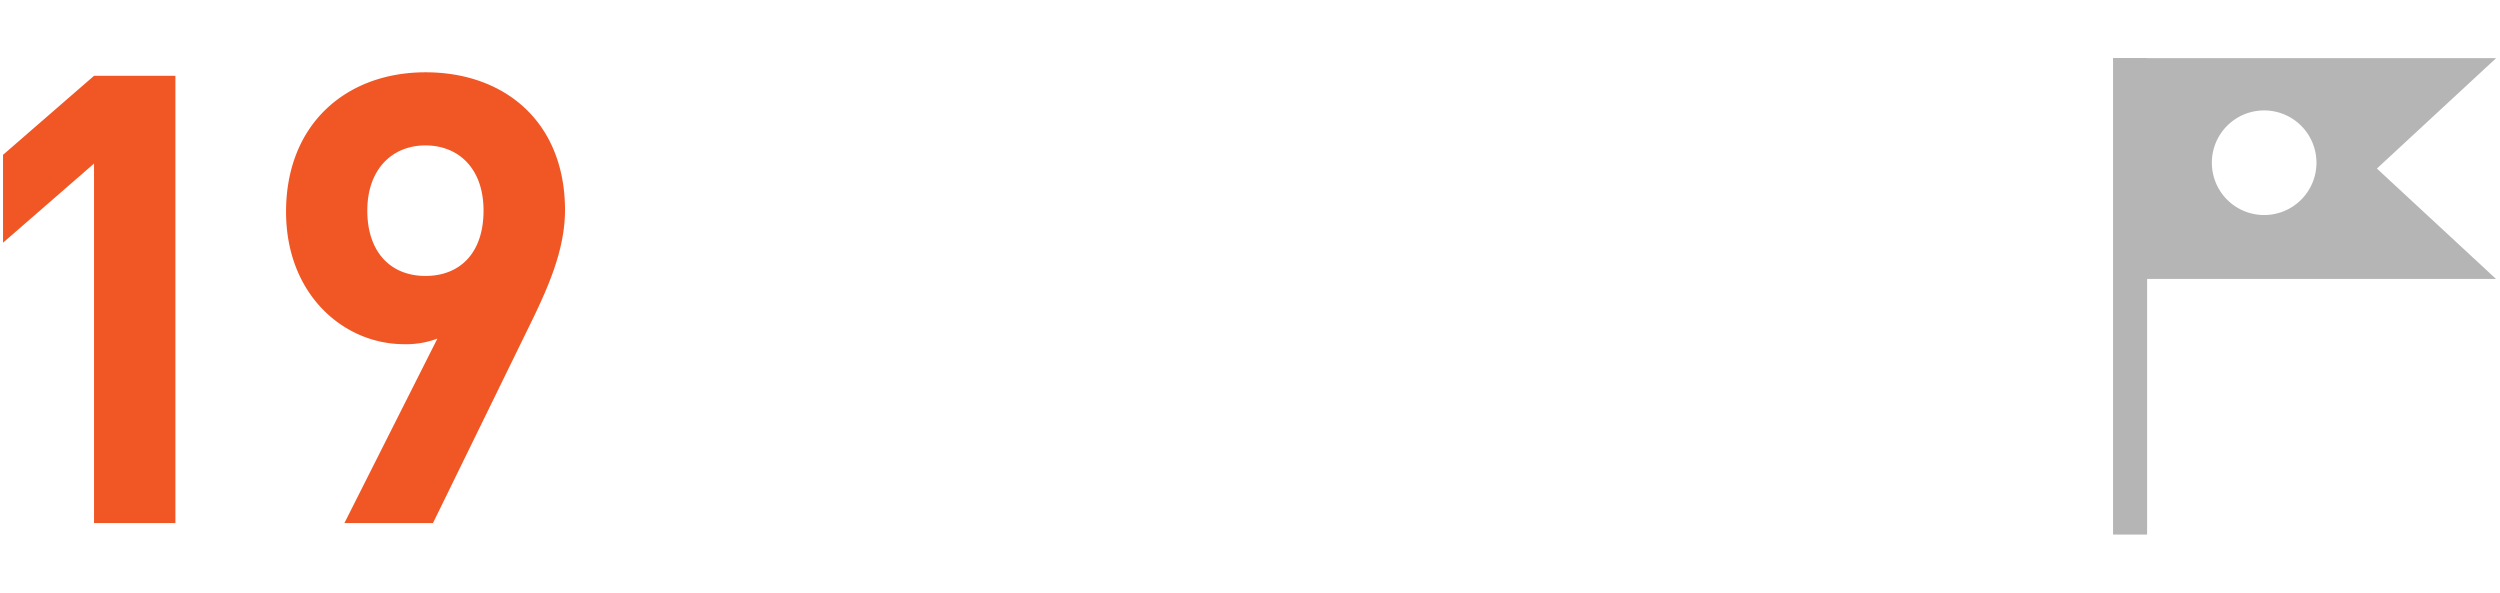 <svg xmlns="http://www.w3.org/2000/svg" viewBox="0 0 215.08 51.02">
  <defs>
    <style>
      .cls-1 {
        fill: none;
      }

      .cls-2 {
        fill: #b5b5b5;
      }

      .cls-3 {
        fill: #f15625;
      }
    </style>
  </defs>
  <title>icon-nationalities-jj</title>
  <g id="Layer_2" data-name="Layer 2">
    <g id="Boxes">
      <g id="Layer_2-2" data-name="Layer 2-2">
        <rect class="cls-1" width="215.08" height="51.02"/>
      </g>
    </g>
    <g id="Icons">
      <rect class="cls-2" x="181.79" y="4.99" width="2.93" height="41"/>
      <path class="cls-2" d="M214.74,24H184V5h30.75L204.49,14.5ZM190.29,14a4.5,4.5,0,1,0,4.5-4.5h0A4.5,4.5,0,0,0,190.29,14Z"/>
    </g>
    <g id="Outlines">
      <g>
        <path class="cls-3" d="M8.09,45V14.07L.26,20.88V13.32l7.83-6.8h7V45Z"/>
        <path class="cls-3" d="M45.4,28.33,37.25,45H29.63l8-15.87a7.6,7.6,0,0,1-2.87.48c-5.18,0-10.15-4.26-10.15-11.39,0-7.56,5.19-12,12-12s12,4.27,12,11.88C48.59,21.58,47.13,24.82,45.4,28.33ZM36.6,12.51c-2.86,0-5,2.05-5,5.61s2,5.62,5,5.62,5-2,5-5.62S39.46,12.51,36.6,12.51Z"/>
      </g>
    </g>
  </g>
</svg>
